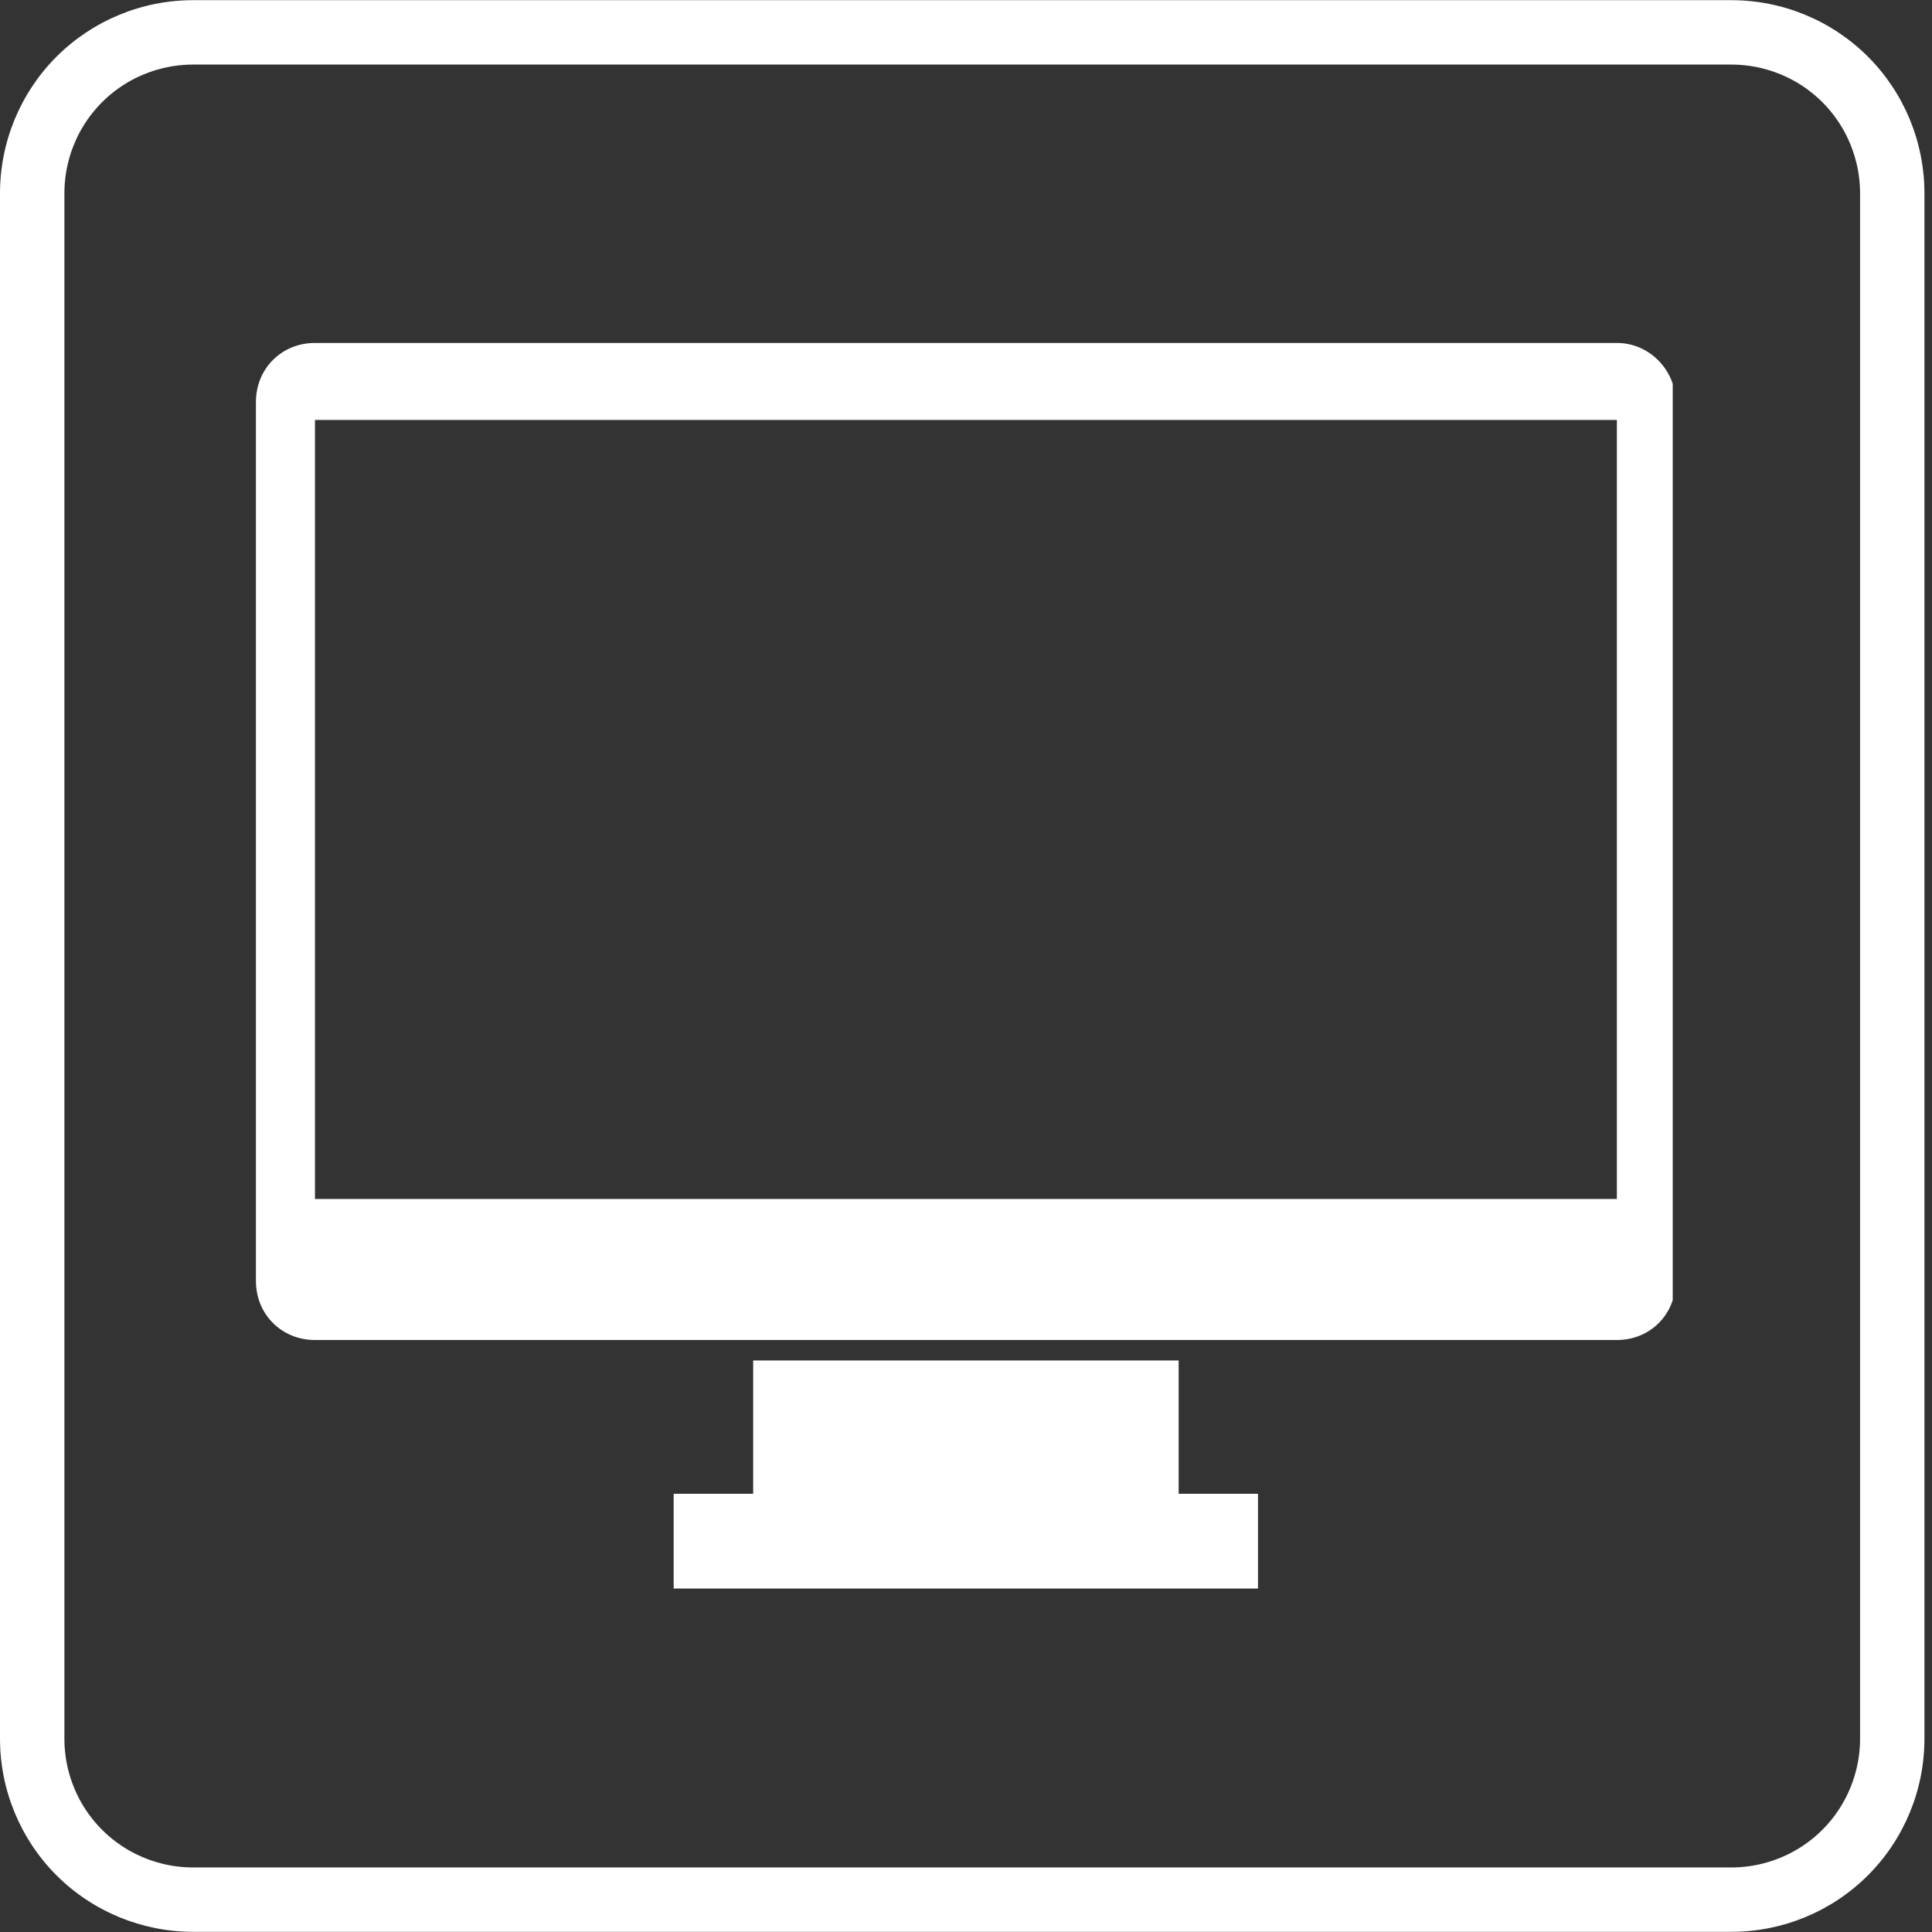 <?xml version="1.0" encoding="UTF-8"?> <svg xmlns="http://www.w3.org/2000/svg" xmlns:xlink="http://www.w3.org/1999/xlink" width="60" zoomAndPan="magnify" viewBox="0 0 45 45" height="60" preserveAspectRatio="xMidYMid meet" version="1.0"><rect x="0" y="0" width="45" height="45" fill="#333333" stroke="none"/><defs><clipPath id="a9a81c4b80"><path d="M 0 0.004 L 45 0.004 L 45 45 L 0 45 Z M 0 0.004 " clip-rule="nonzero"></path></clipPath><clipPath id="04eaf334df"><path d="M 4.5 0.004 L 40.324 0.004 C 41.52 0.004 42.664 0.477 43.508 1.32 C 44.352 2.164 44.824 3.309 44.824 4.504 L 44.824 40.496 C 44.824 41.691 44.352 42.836 43.508 43.68 C 42.664 44.523 41.52 44.996 40.324 44.996 L 4.5 44.996 C 3.305 44.996 2.16 44.523 1.316 43.68 C 0.473 42.836 0 41.691 0 40.496 L 0 4.504 C 0 3.309 0.473 2.164 1.316 1.32 C 2.16 0.477 3.305 0.004 4.5 0.004 Z M 4.5 0.004 " clip-rule="nonzero"></path></clipPath><clipPath id="ab2d86215e"><path d="M 5.961 7.781 L 38.961 7.781 L 38.961 32 L 5.961 32 Z M 5.961 7.781 " clip-rule="nonzero"></path></clipPath></defs><g clip-path="url(#a9a81c4b80)"><g clip-path="url(#04eaf334df)"><path stroke-linecap="butt" transform="matrix(0.75, 0, 0, 0.75, 0, 0.004)" fill="none" stroke-linejoin="miter" d="M 6 -0 L 53.766 -0 C 55.359 -0 56.885 0.63 58.01 1.755 C 59.135 2.88 59.766 4.406 59.766 6 L 59.766 53.99 C 59.766 55.583 59.135 57.109 58.01 58.234 C 56.885 59.359 55.359 59.99 53.766 59.99 L 6 59.99 C 4.406 59.99 2.88 59.359 1.755 58.234 C 0.63 57.109 -0 55.583 -0 53.99 L -0 6 C -0 4.406 0.63 2.88 1.755 1.755 C 2.88 0.63 4.406 -0 6 -0 Z M 6 -0 " stroke="#ffffff" stroke-width="4" stroke-opacity="1" stroke-miterlimit="4"></path></g></g><g clip-path="url(#ab2d86215e)"><path fill="#ffffff" d="M 37.66 7.988 L 7.336 7.988 C 6.559 7.988 5.961 8.586 5.961 9.363 L 5.961 29.836 C 5.961 30.613 6.559 31.211 7.336 31.211 L 37.66 31.211 C 38.438 31.211 39.031 30.613 39.031 29.836 L 39.031 9.363 C 39.031 8.645 38.438 7.988 37.66 7.988 Z M 37.66 27.926 L 7.336 27.926 L 7.336 9.781 L 37.66 9.781 Z M 37.66 27.926 " fill-opacity="1" fill-rule="nonzero"></path></g><path fill="#ffffff" d="M 27.453 31.688 L 17.543 31.688 L 17.543 34.793 L 15.691 34.793 L 15.691 37 L 29.301 37 L 29.301 34.793 L 27.453 34.793 Z M 27.453 31.688 " fill-opacity="1" fill-rule="nonzero"></path></svg> 